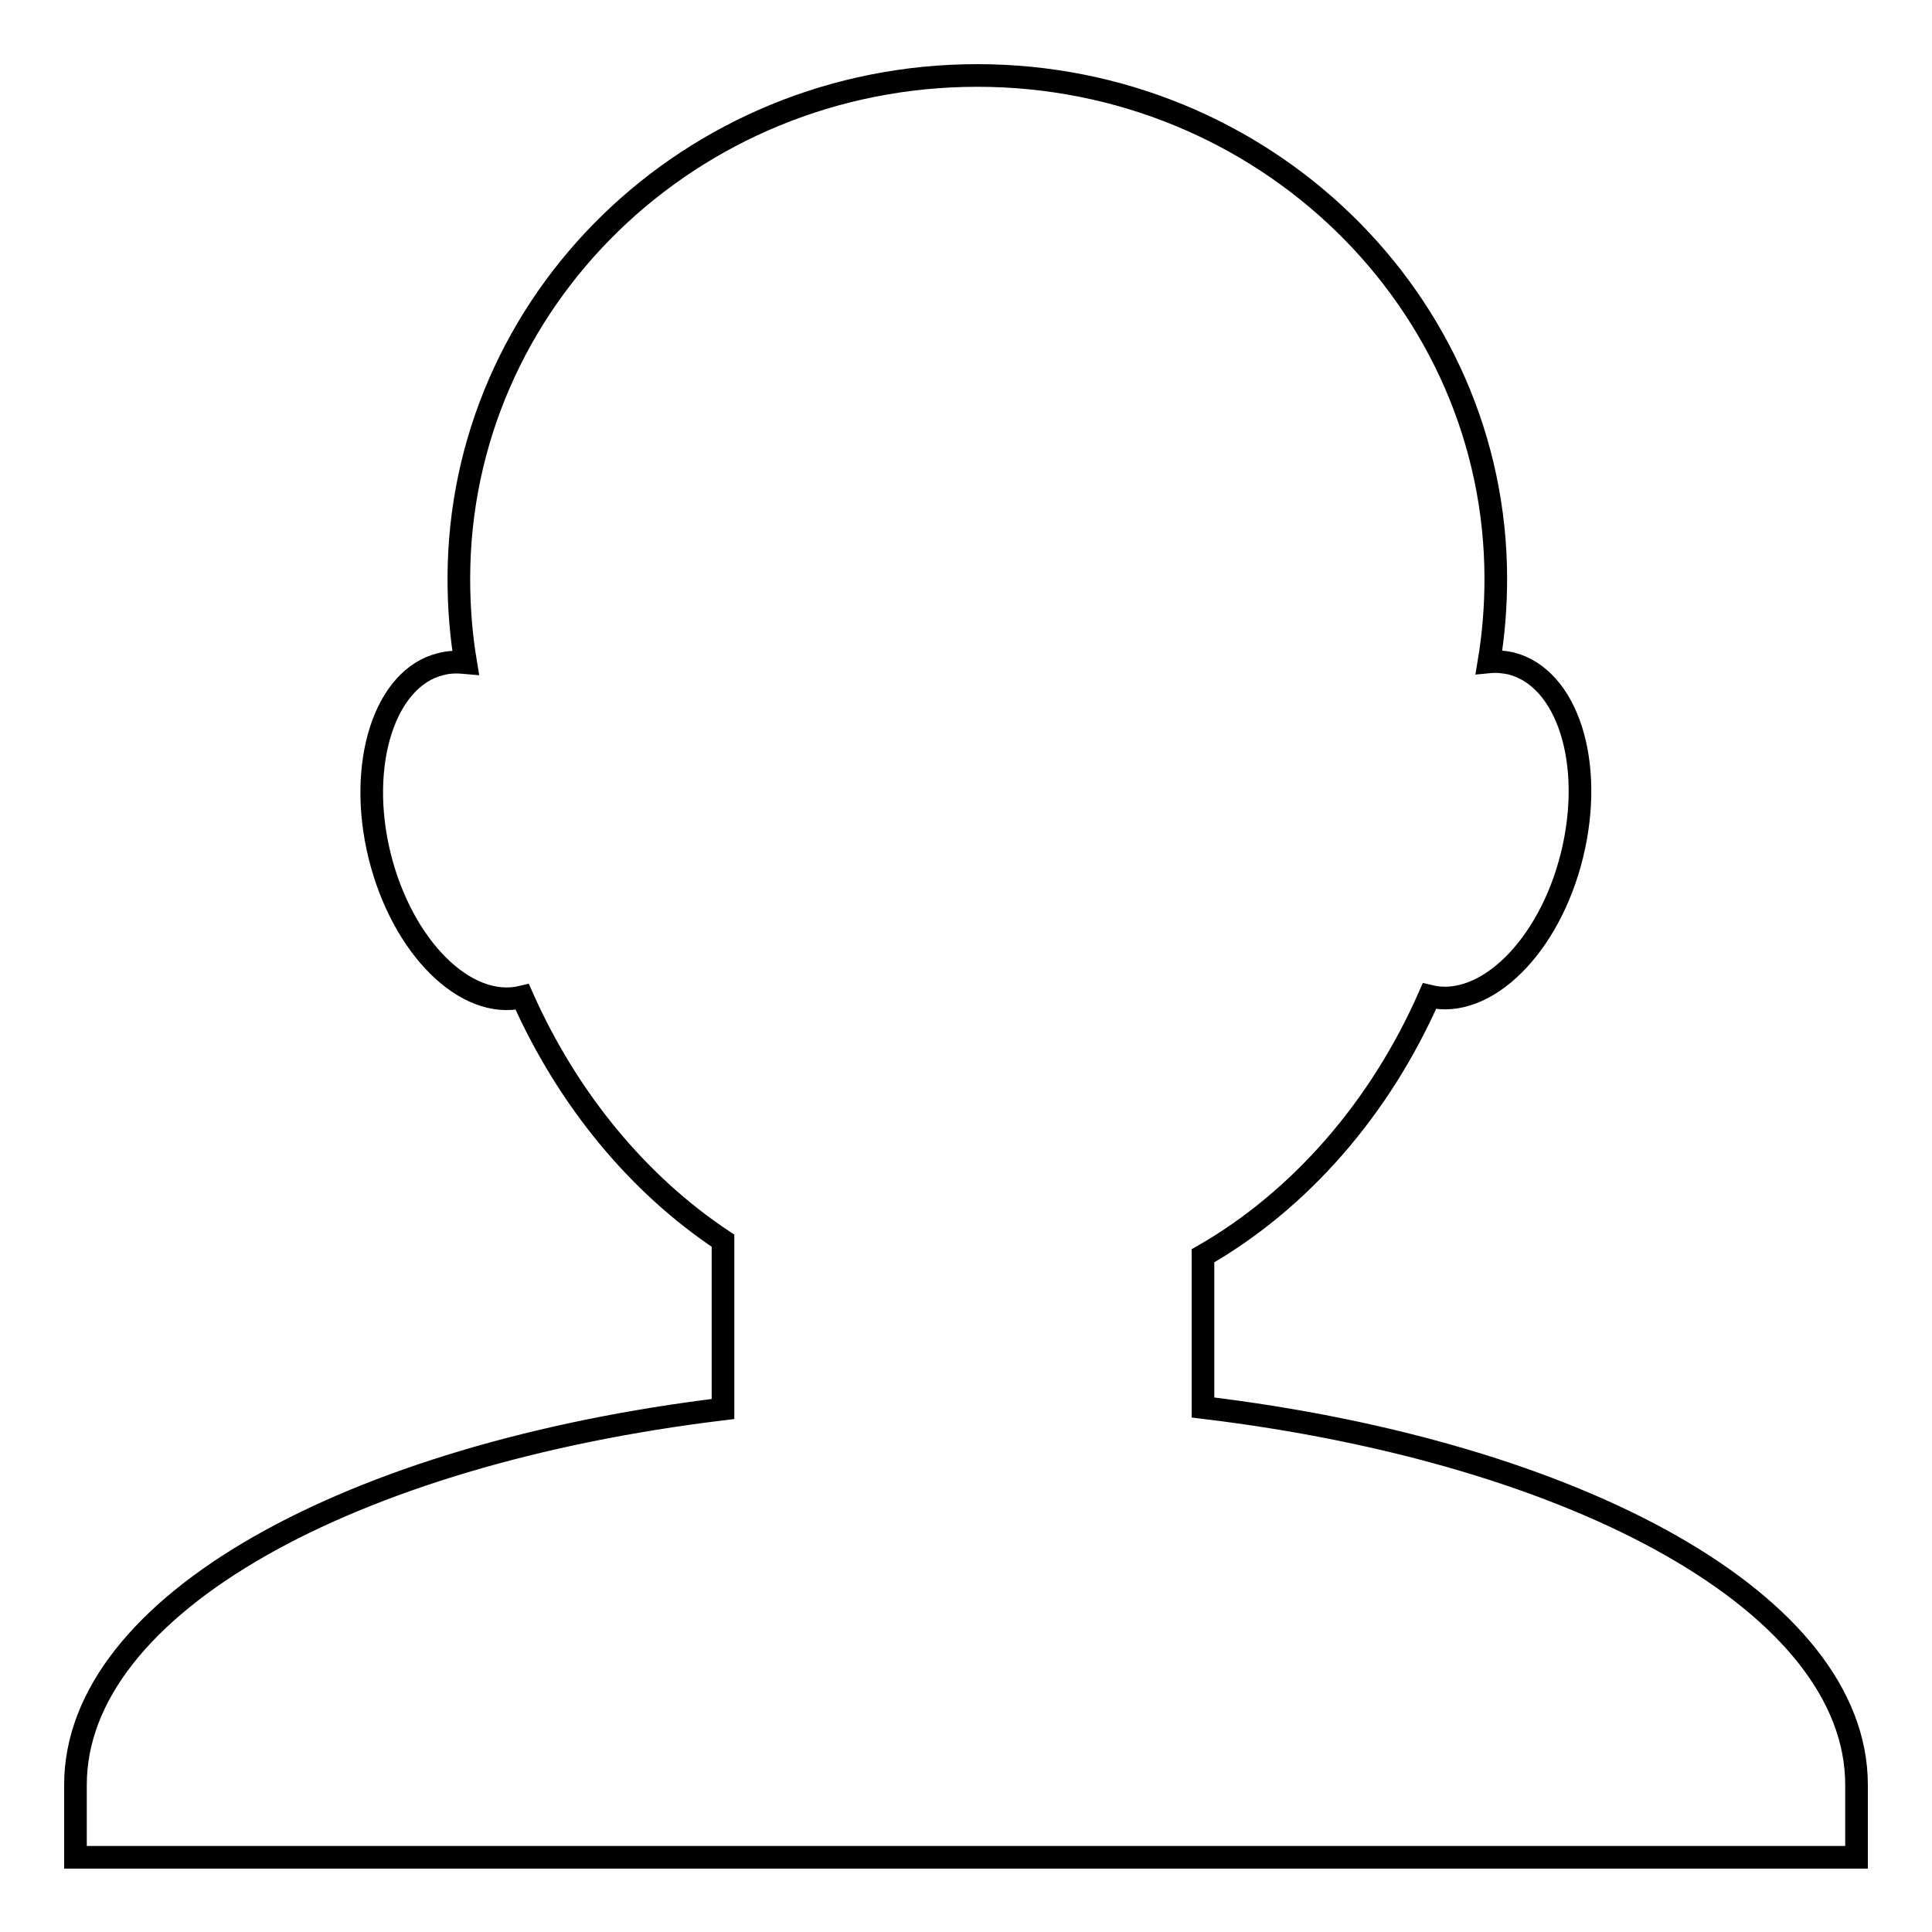 <?xml version="1.0" encoding="utf-8"?>
<!-- Svg Vector Icons : http://www.onlinewebfonts.com/icon -->
<!DOCTYPE svg PUBLIC "-//W3C//DTD SVG 1.1//EN" "http://www.w3.org/Graphics/SVG/1.1/DTD/svg11.dtd">
<svg version="1.1" xmlns="http://www.w3.org/2000/svg" xmlns:xlink="http://www.w3.org/1999/xlink" x="0px" y="0px" viewBox="0 0 256 256" enable-background="new 0 0 256 256" xml:space="preserve">
<g><g><path stroke-width="3" fill-opacity="0" stroke="#000000"  d="M246,236.5c0-23.9-36.7-44-86.6-50v-20.1c12.9-7.4,23.5-19.6,30-34.4c0,0,0,0,0,0c7.4,1.8,15.9-6.5,18.9-18.7c3-12.2-0.6-23.5-8.1-25.4c-1-0.2-1.9-0.3-2.9-0.2c0.6-3.6,0.9-7.3,0.9-11c0-36.8-30.8-66.7-68.7-66.7c-38,0-68.7,29.9-68.7,66.7c0,3.8,0.3,7.5,0.9,11.1c-1.1-0.1-2.2-0.1-3.3,0.2c-7.4,1.8-11.1,13.2-8.1,25.4c3,12.1,11.4,20.5,18.9,18.7c6,13.5,15.3,24.8,26.6,32.3v22.3C46.3,192.7,10,212.7,10,236.5c0,0.2,0,0.3,0,0.5v9.1h236V237l0,0C246,236.8,246,236.7,246,236.5L246,236.5z"/></g></g>
</svg>